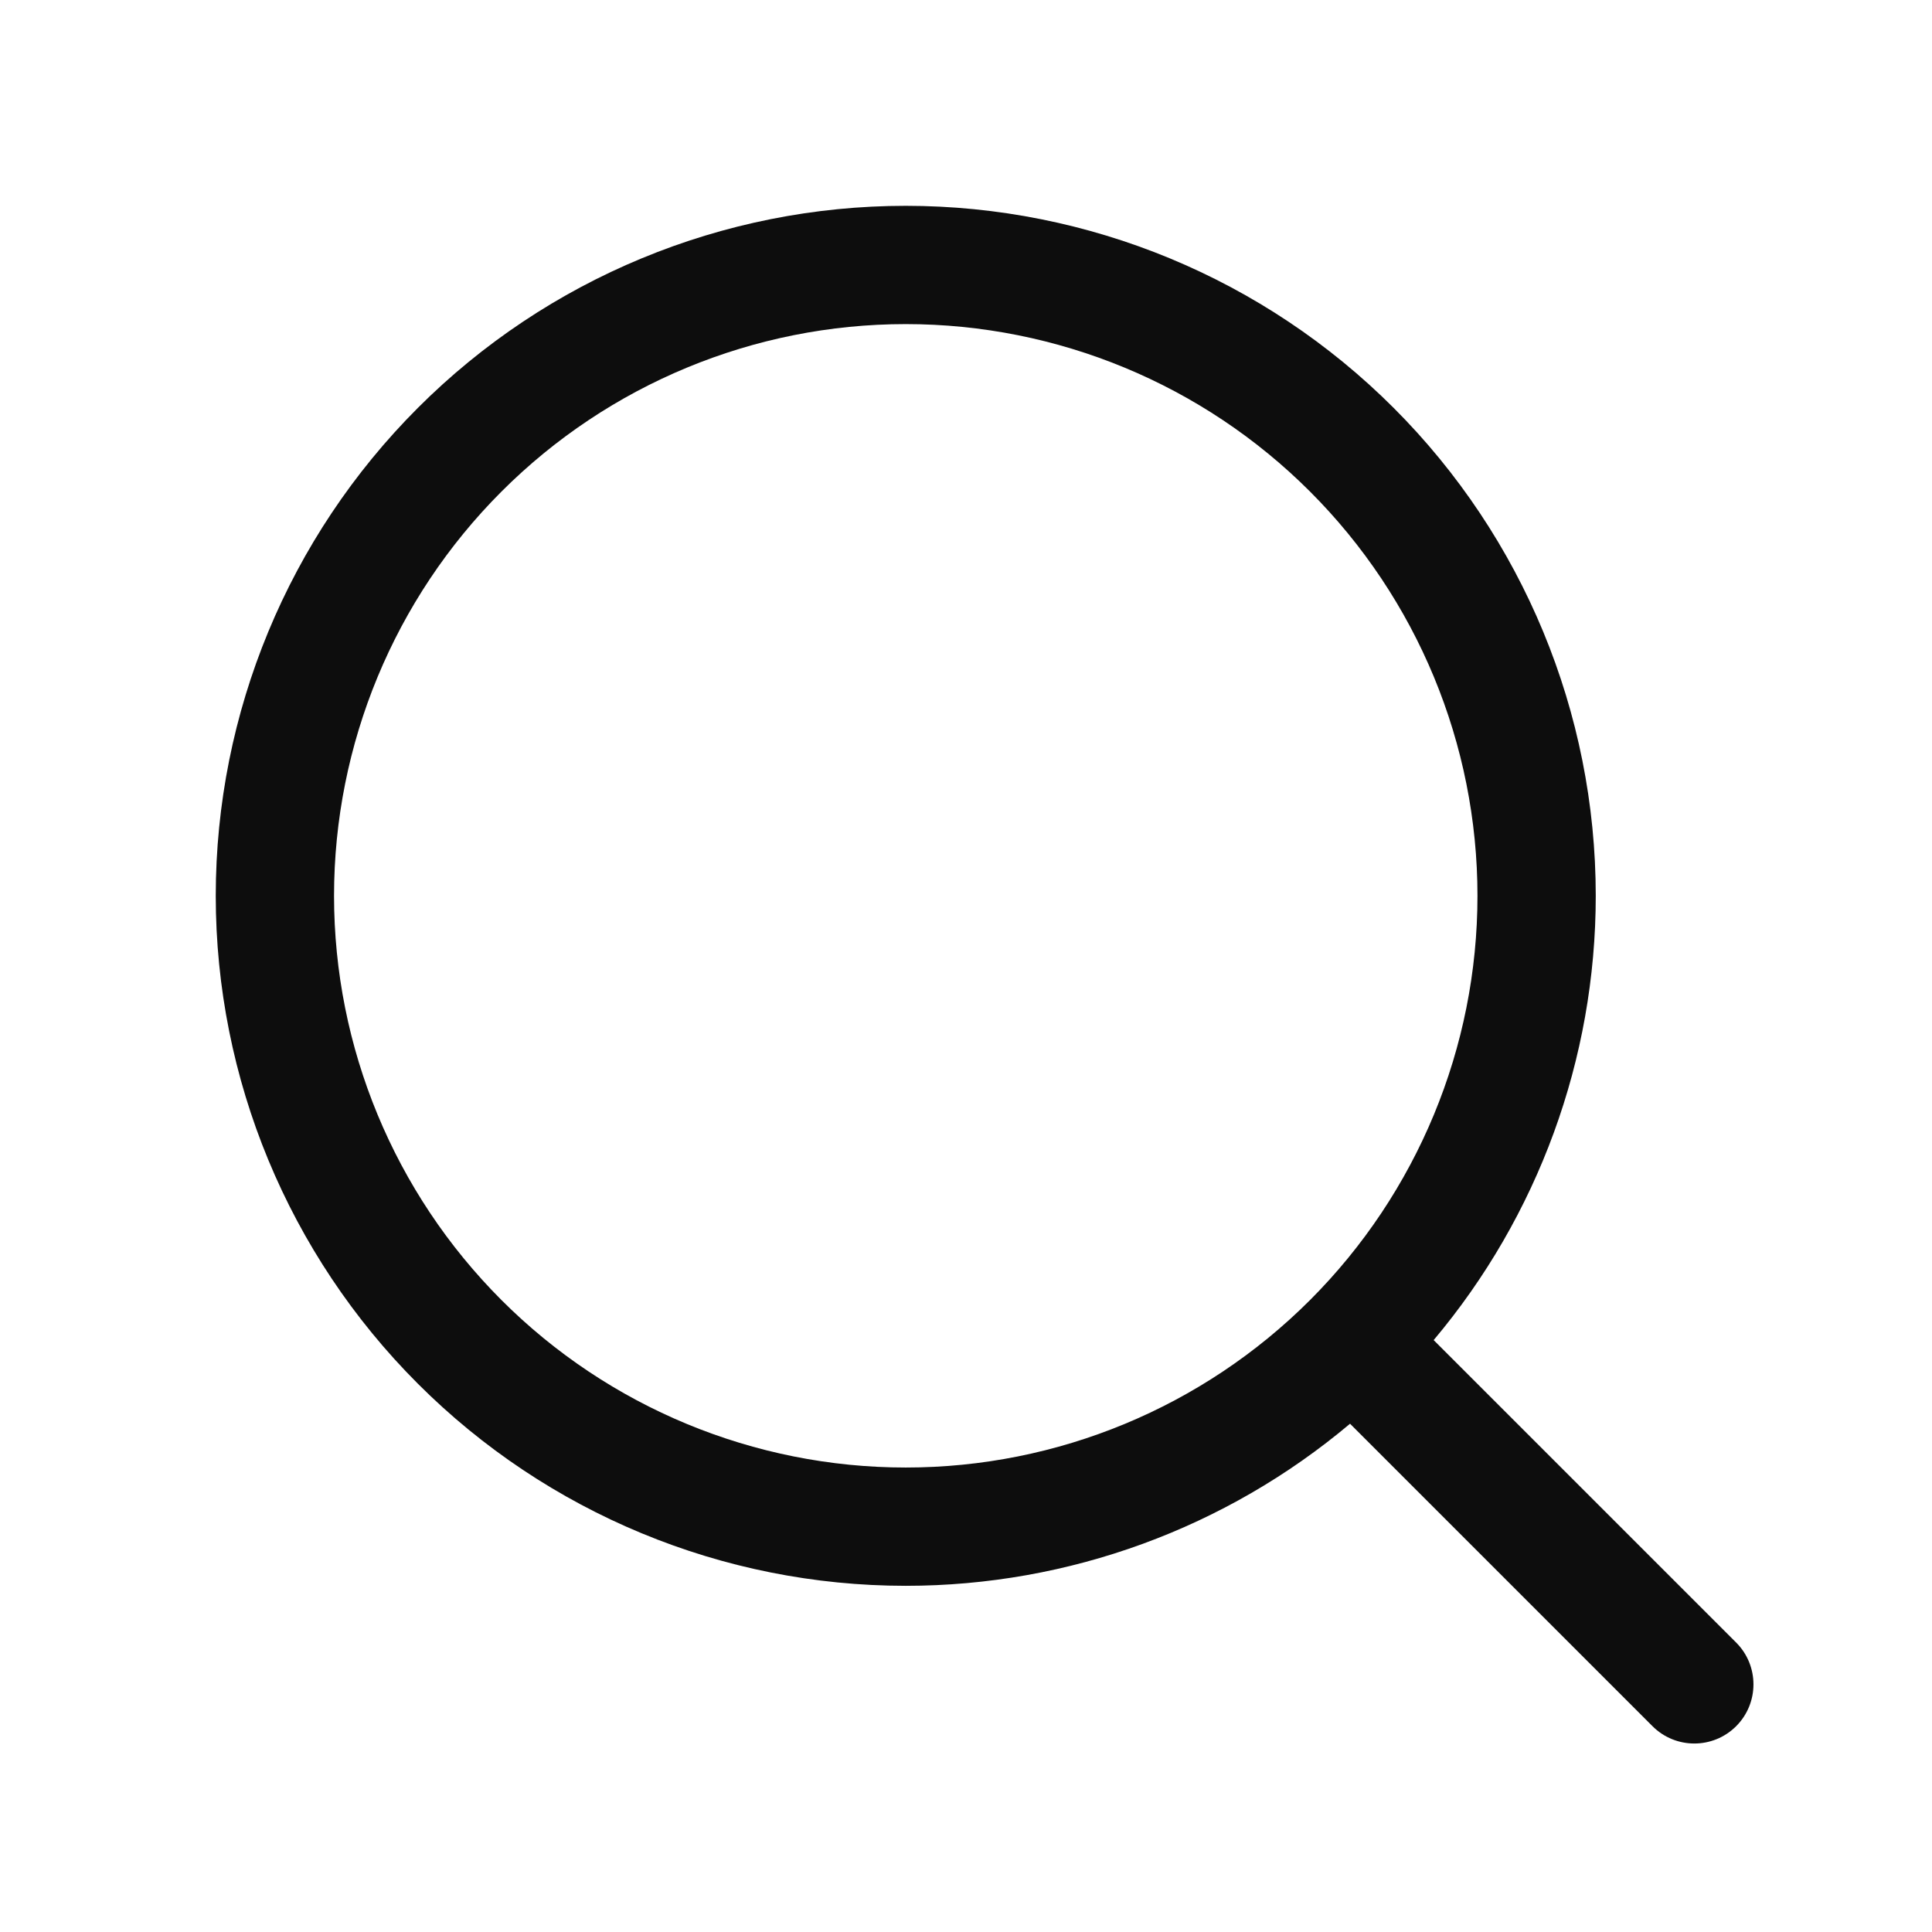 <svg width="49" height="49" viewBox="0 0 49 49" fill="none" xmlns="http://www.w3.org/2000/svg">
<path fill-rule="evenodd" clip-rule="evenodd" d="M10.598 10.345C13.879 7.063 18.331 5.22 22.972 5.22C27.613 5.22 32.064 7.063 35.346 10.345C38.628 13.627 40.472 18.078 40.472 22.72C40.472 26.858 39.006 30.846 36.361 33.988L44.033 41.659C44.618 42.245 44.618 43.194 44.033 43.78C43.447 44.366 42.497 44.366 41.911 43.78L34.24 36.109C31.098 38.754 27.111 40.22 22.972 40.22C18.331 40.22 13.879 38.376 10.598 35.094C7.316 31.812 5.472 27.361 5.472 22.72C5.472 18.078 7.316 13.627 10.598 10.345ZM22.972 8.22C19.126 8.22 15.438 9.747 12.719 12.467C10 15.186 8.472 18.874 8.472 22.72C8.472 26.565 10 30.253 12.719 32.973C15.438 35.692 19.126 37.22 22.972 37.22C26.818 37.22 30.506 35.692 33.225 32.973C35.944 30.253 37.472 26.565 37.472 22.72C37.472 18.874 35.944 15.186 33.225 12.467C30.506 9.747 26.818 8.22 22.972 8.22Z" fill="#0D0D0D"/>
</svg>
